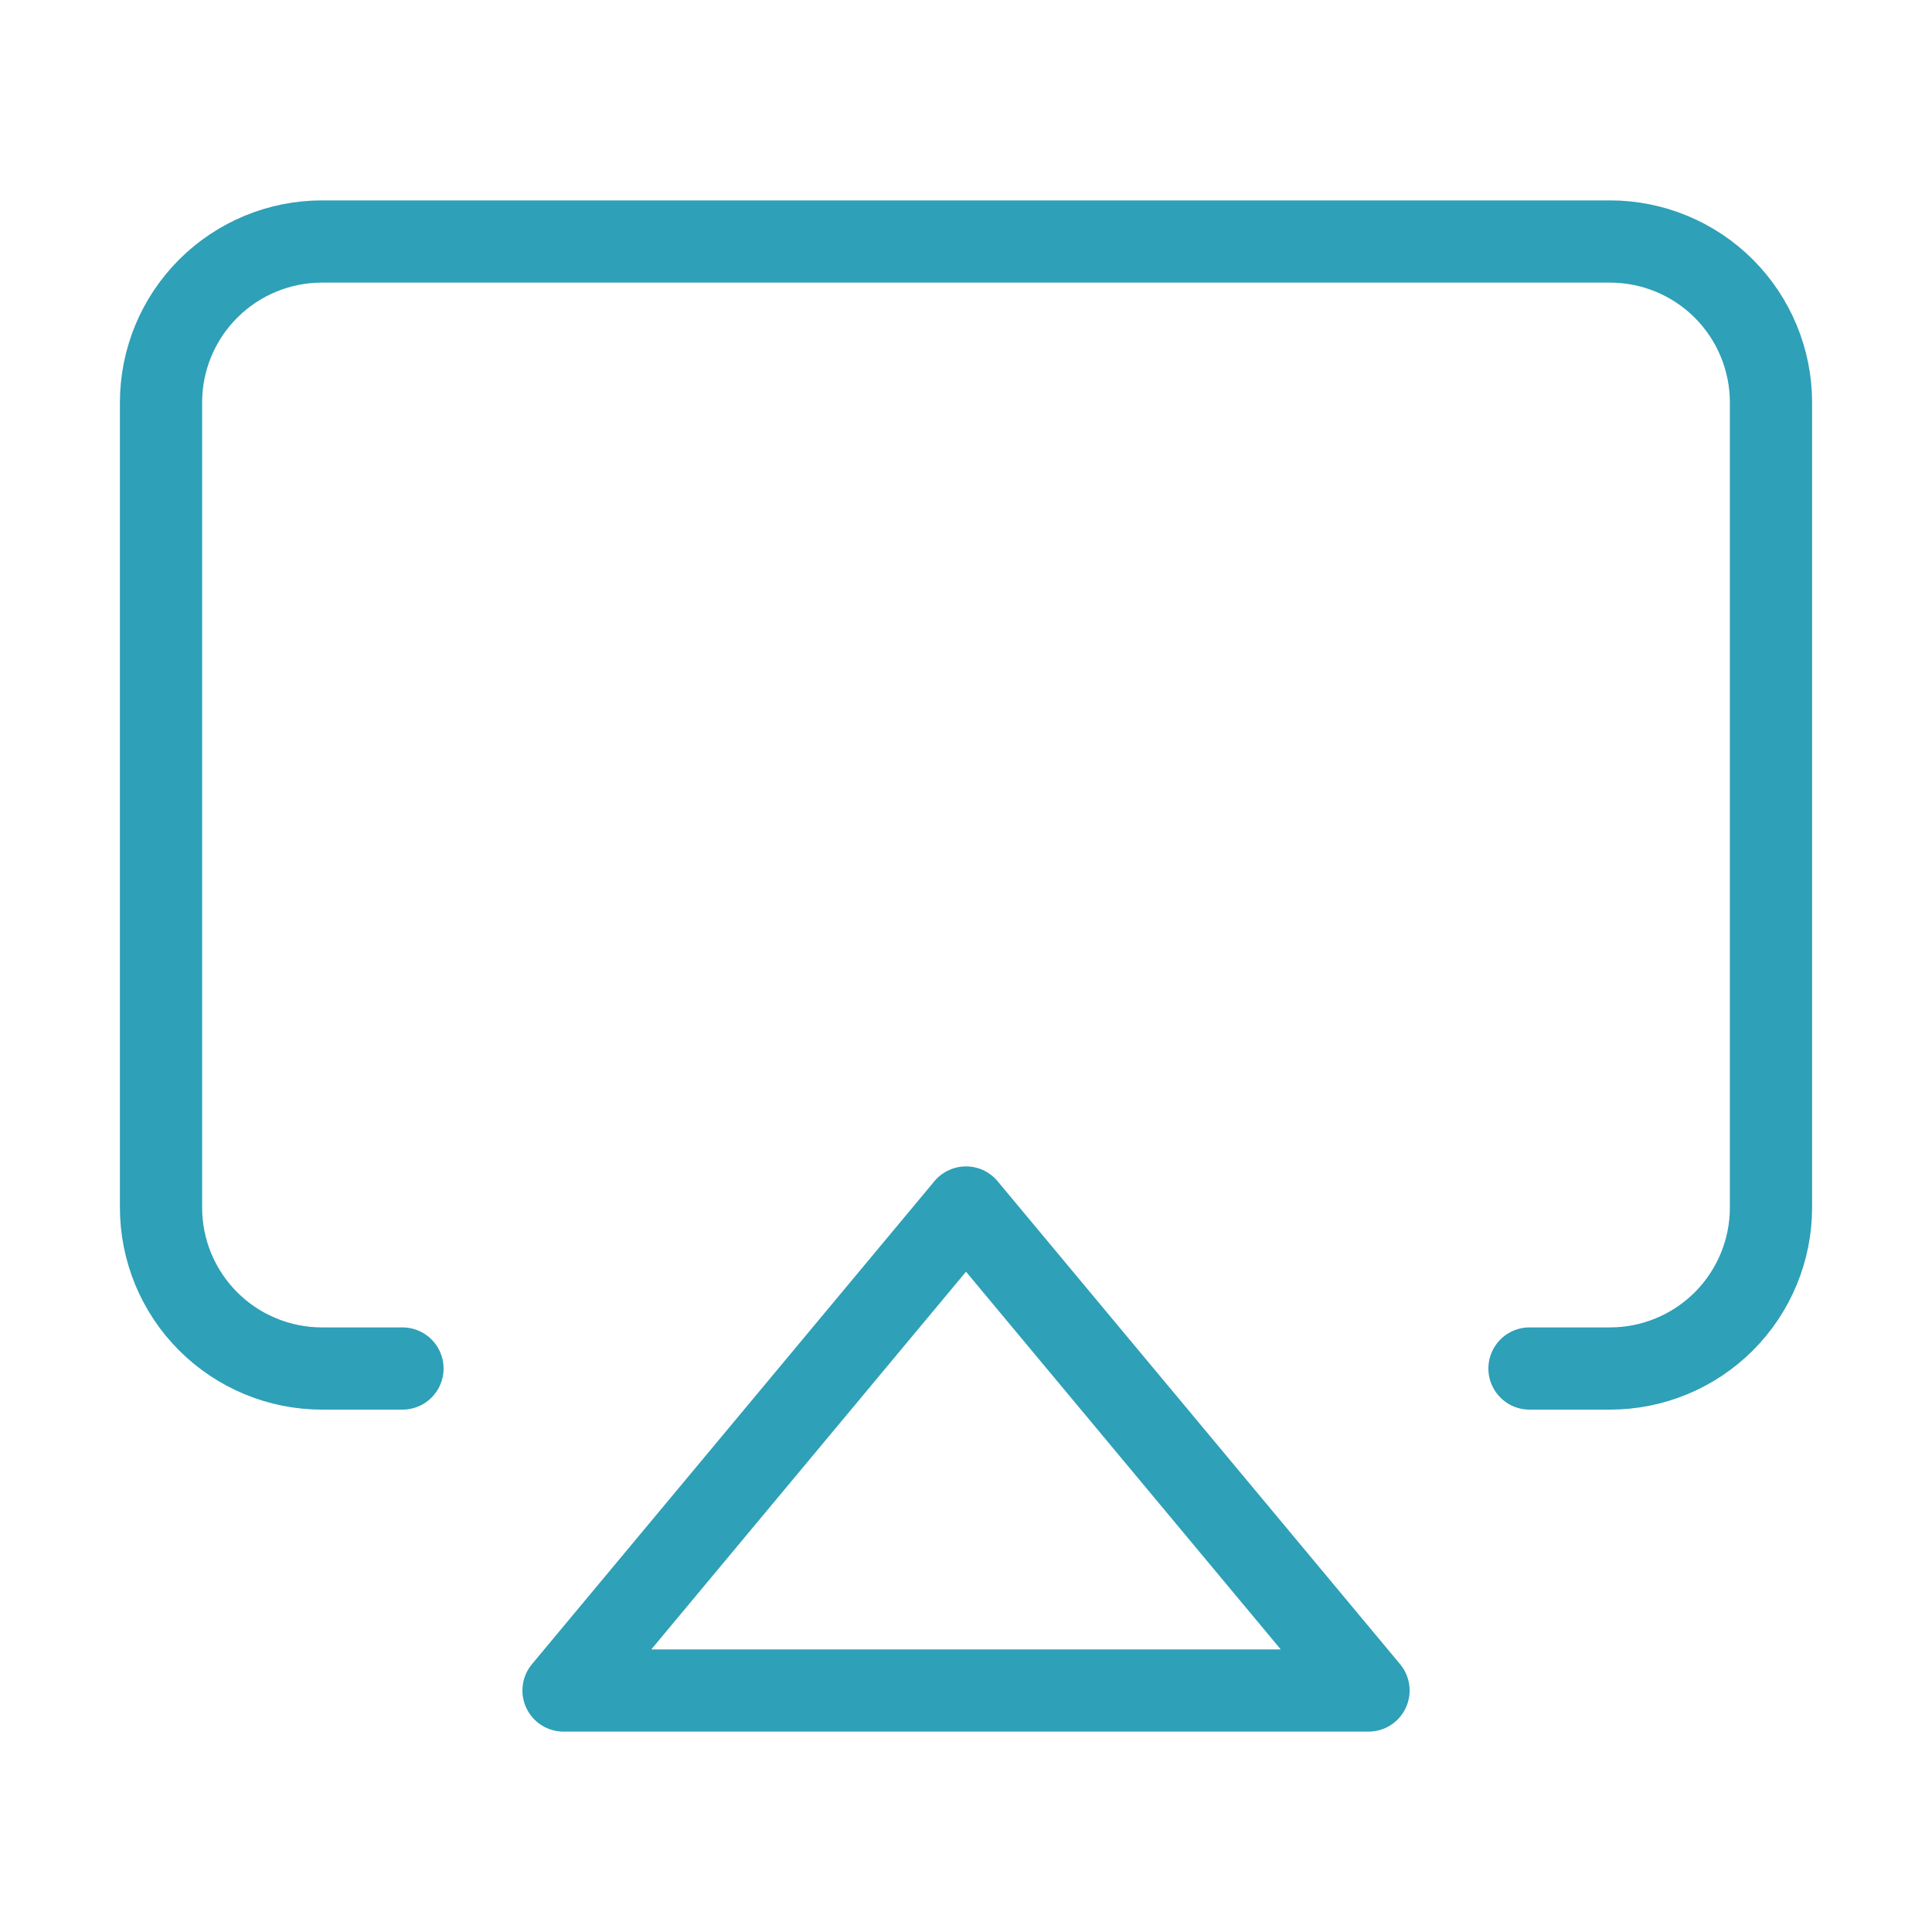<svg width="47" height="47" viewBox="0 0 47 47" fill="none" xmlns="http://www.w3.org/2000/svg">
<path d="M9.791 33.292H7.833C6.794 33.292 5.798 32.879 5.064 32.145C4.329 31.41 3.917 30.414 3.917 29.375V9.792C3.917 8.753 4.329 7.757 5.064 7.022C5.798 6.288 6.794 5.875 7.833 5.875H39.166C40.205 5.875 41.202 6.288 41.936 7.022C42.67 7.757 43.083 8.753 43.083 9.792V29.375C43.083 30.414 42.67 31.41 41.936 32.145C41.202 32.879 40.205 33.292 39.166 33.292H37.208" stroke="#2EA0B7" stroke-width="2" stroke-linecap="round" stroke-linejoin="round"/>
<path d="M23.5 29.375L33.292 41.125H13.709L23.5 29.375Z" stroke="#2EA0B7" stroke-width="2" stroke-linecap="round" stroke-linejoin="round"/>
</svg>